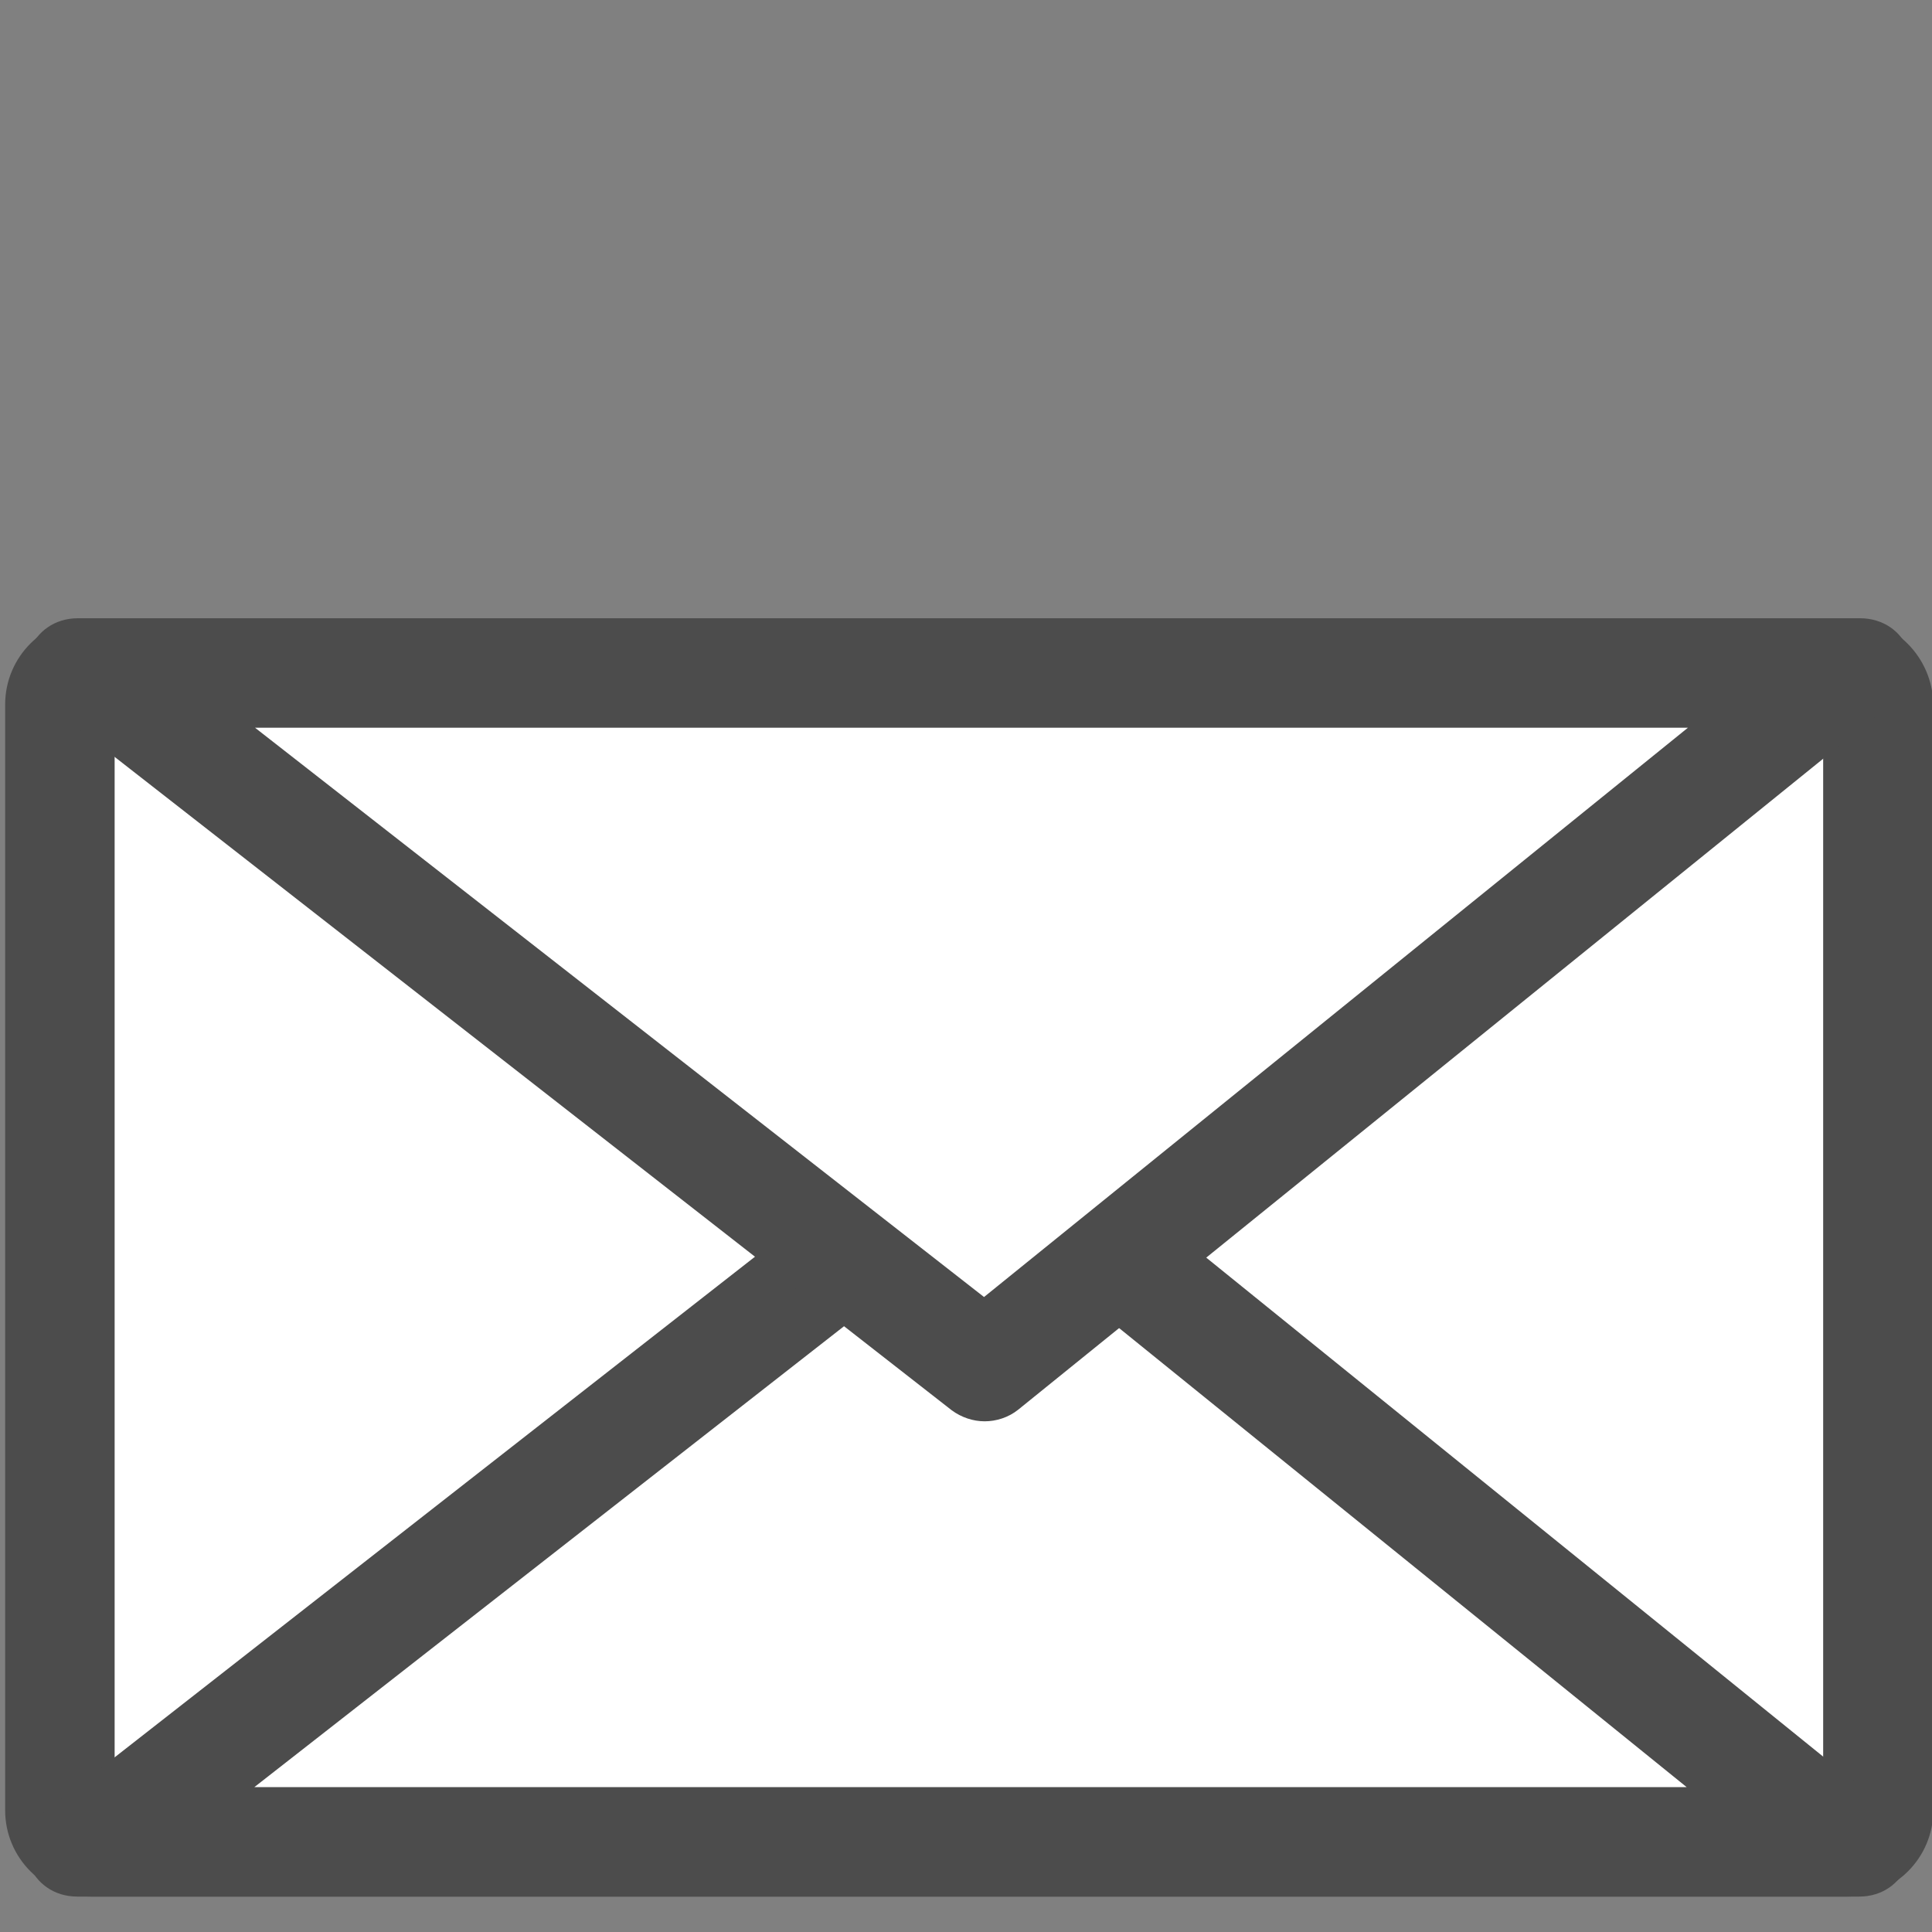 <?xml version="1.0" encoding="utf-8"?>
<!-- Generator: Adobe Illustrator 24.2.1, SVG Export Plug-In . SVG Version: 6.00 Build 0)  -->
<svg version="1.1" id="圖層_1" xmlns="http://www.w3.org/2000/svg" xmlns:xlink="http://www.w3.org/1999/xlink" x="0px" y="0px"
	 viewBox="0 0 300 300" style="enable-background:new 0 0 300 300;" xml:space="preserve">
<rect x="0" y="0" width="300" height="300" fill="#808080" stroke="none"/>
<style type="text/css">
	.st0{fill:#FFFFFF;}
	.st1{fill:#4C4C4C;}
</style>
<g>
	<path class="st0" d="M14.2,286c-2.7,0-4.9-2.2-4.9-4.9V109.4c0-2.7,2.2-4.9,4.9-4.9h272.6c2.7,0,4.9,2.2,4.9,4.9v171.7
		c0,2.7-2.2,4.9-4.9,4.9H14.2z"/>
	<path class="st1" d="M283.1,113v164.5H17.8V113H283.1 M286.7,96H14.2c-7.4,0-13.4,6-13.4,13.4v171.7c0,7.4,6,13.4,13.4,13.4h272.6
		c7.4,0,13.4-6,13.4-13.4V109.4C300.1,102,294.1,96,286.7,96L286.7,96z"/>
</g>
<g>
	<polygon class="st0" points="14.8,286 152.7,178.3 285.9,286 	"/>
	<path class="st1" d="M152.6,189.1l109.3,88.4H39.5L152.6,189.1 M152.7,169.7c-1.8,0-3.6,0.6-5.1,1.7L6.9,281.4
		c-5.7,4.4-2.3,13.1,5.1,13.1h276.7c7.3,0,10.7-8.5,5.2-13L157.9,171.5C156.4,170.3,154.6,169.7,152.7,169.7L152.7,169.7z"/>
</g>
<g>
	<polygon class="st0" points="14.9,104.5 286.1,104.5 152.9,212.2 	"/>
	<path class="st1" d="M262.1,113l-109.3,88.4L39.6,113H262.1 M288.8,96H12.1c-7.4,0-10.8,8.7-5.1,13.1L147.8,219
		c1.5,1.1,3.3,1.7,5.1,1.7c1.8,0,3.7-0.6,5.2-1.8L294,109C299.6,104.5,296.2,96,288.8,96L288.8,96z"/>
</g>
</svg>

